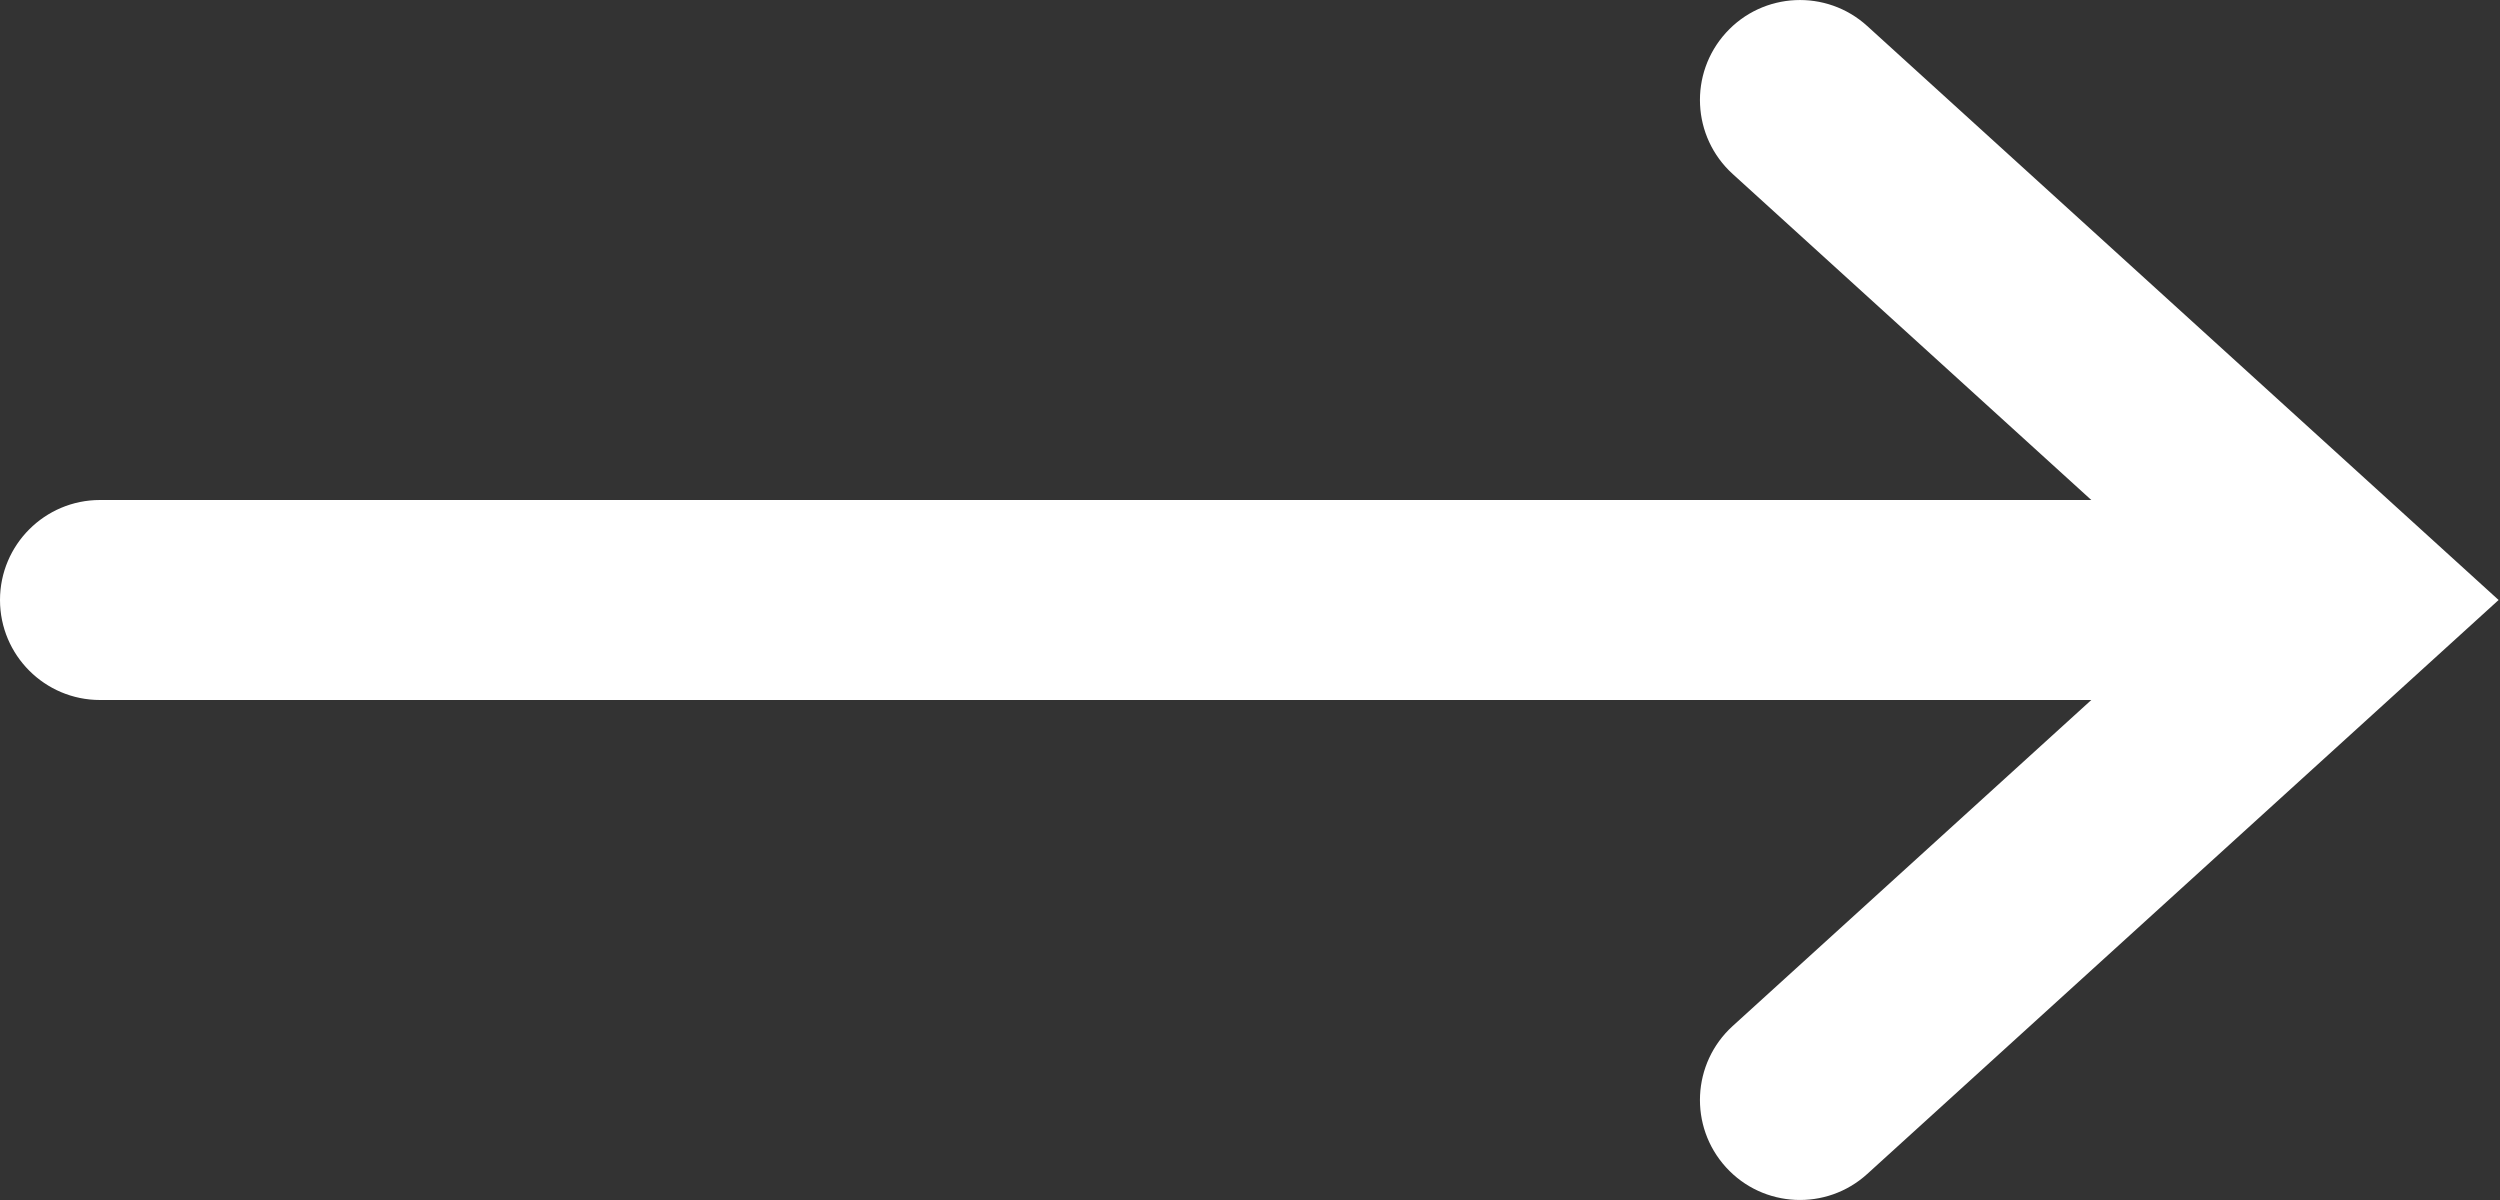 <?xml version="1.0" encoding="UTF-8"?> <svg xmlns="http://www.w3.org/2000/svg" width="25" height="12" viewBox="0 0 25 12" fill="none"><rect x="0" y="0" width="25" height="12" fill="#333333" stroke="none"/><path d="M18.672 11.74L24.986 6L18.672 0.26C18.264 -0.111 17.631 -0.081 17.26 0.327C16.888 0.736 16.918 1.368 17.327 1.74L20.913 5L1 5C0.448 5 0 5.448 0 6C0 6.552 0.448 7 1 7L20.913 7L17.327 10.26C16.918 10.632 16.888 11.264 17.26 11.673C17.631 12.081 18.264 12.111 18.672 11.74Z" fill="white"></path></svg> 